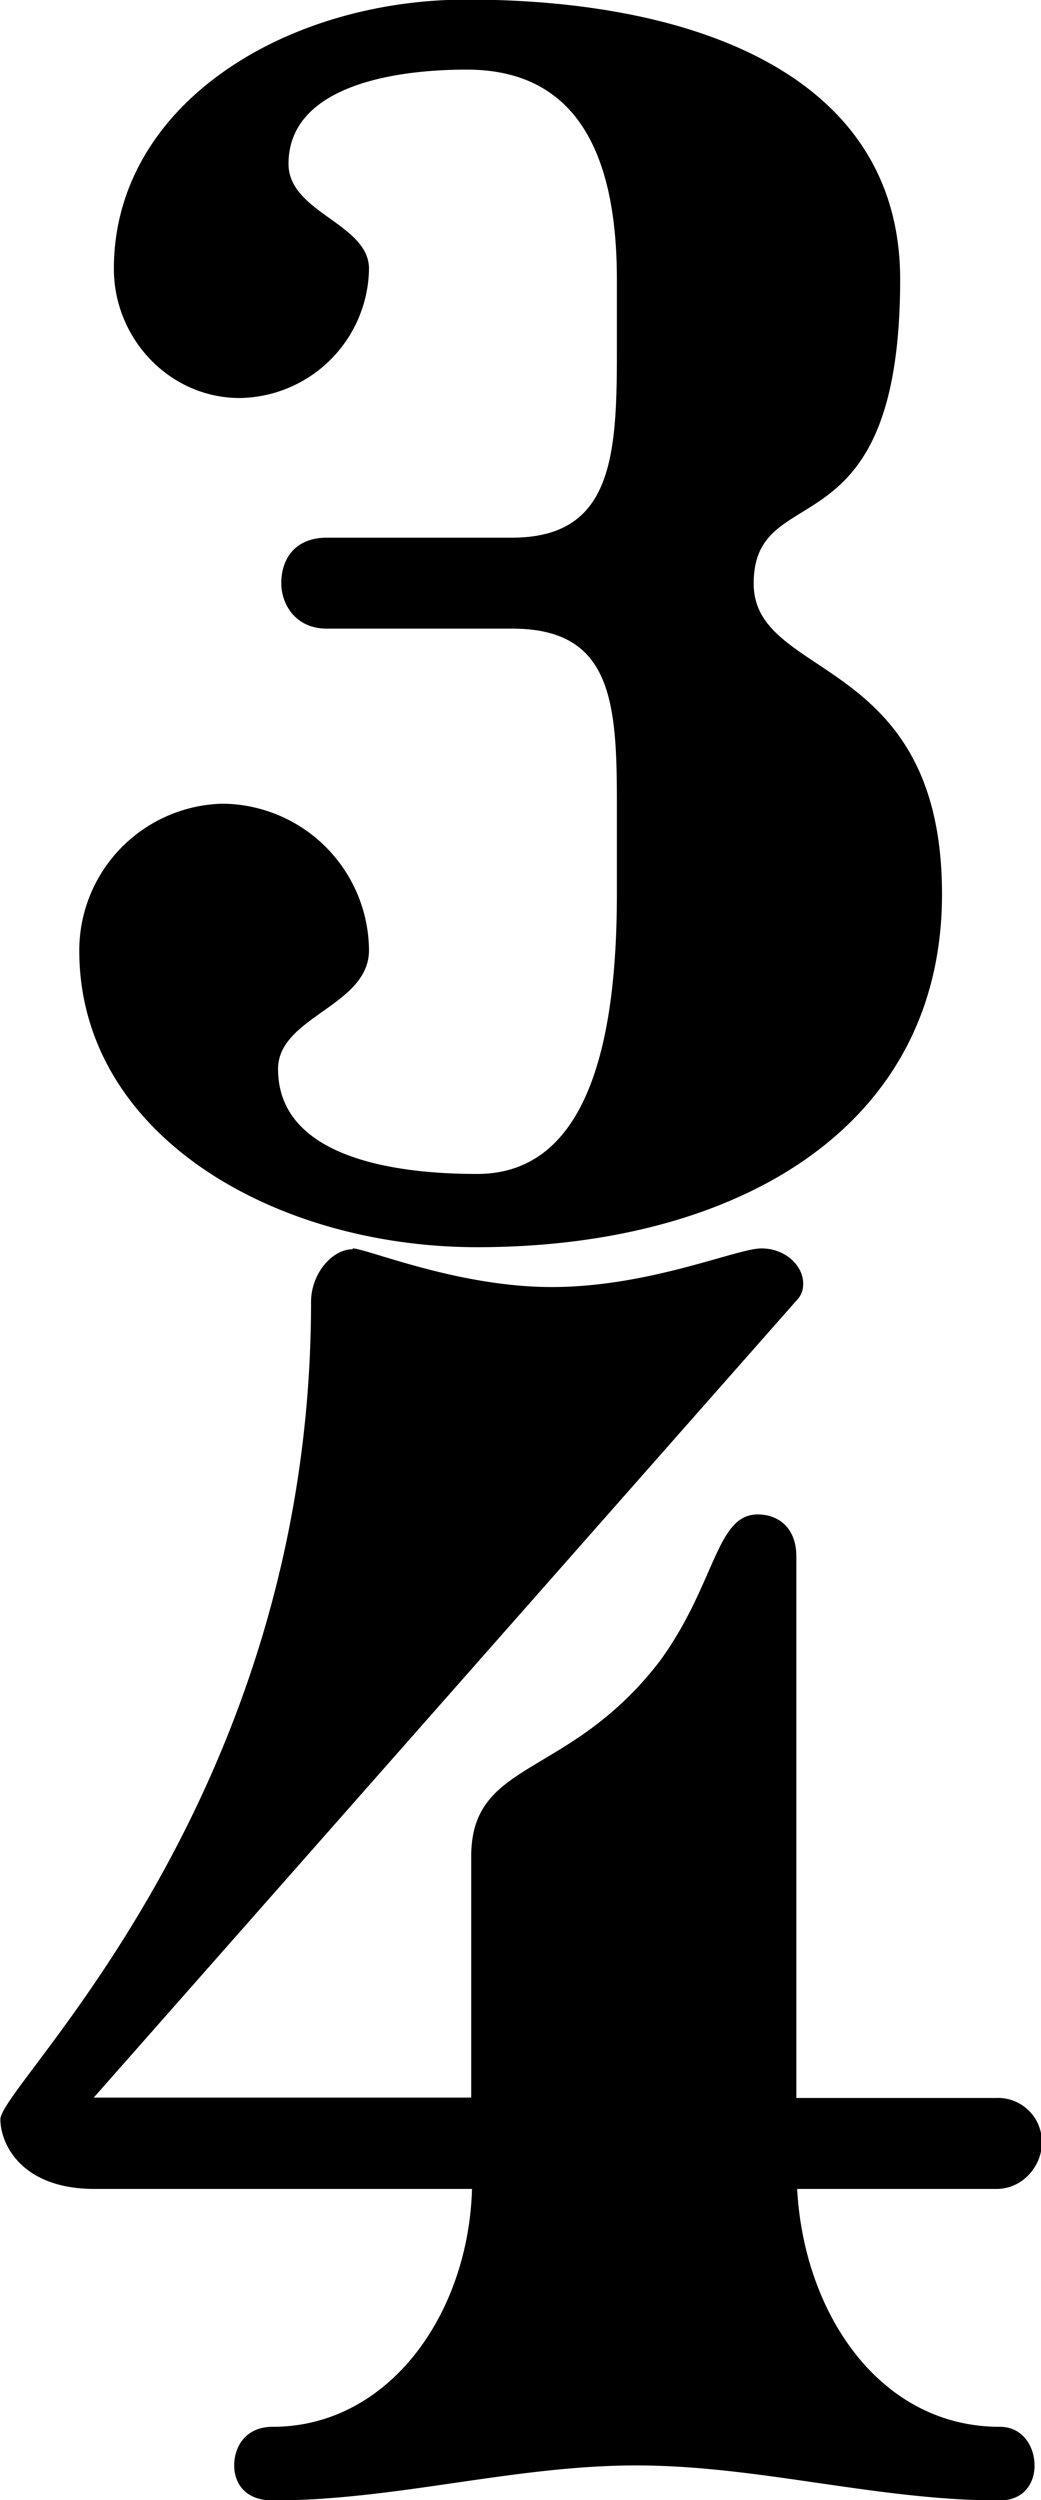 <?xml version="1.0" encoding="UTF-8" standalone="no"?>
<!-- Created with Inkscape (http://www.inkscape.org/) -->

<svg
   width="2.587mm"
   height="6.212mm"
   viewBox="0 0 2.587 6.212"
   version="1.1"
   id="svg5"
   inkscape:version="1.4 (e7c3feb100, 2024-10-09)"
   sodipodi:docname="3_4.svg"
   xmlns:inkscape="http://www.inkscape.org/namespaces/inkscape"
   xmlns:sodipodi="http://sodipodi.sourceforge.net/DTD/sodipodi-0.dtd"
   xmlns="http://www.w3.org/2000/svg"
   xmlns:svg="http://www.w3.org/2000/svg">
  <sodipodi:namedview
     id="namedview7"
     pagecolor="#ffffff"
     bordercolor="#000000"
     borderopacity="1"
     inkscape:showpageshadow="0"
     inkscape:pageopacity="1"
     inkscape:pagecheckerboard="0"
     inkscape:deskcolor="#ffffff"
     inkscape:document-units="mm"
     showgrid="false"
     inkscape:zoom="1.3731885"
     inkscape:cx="-85.567276"
     inkscape:cy="73.18733"
     inkscape:window-width="1920"
     inkscape:window-height="1017"
     inkscape:window-x="0"
     inkscape:window-y="1012"
     inkscape:window-maximized="1"
     inkscape:current-layer="layer1">
    <inkscape:grid
       type="xygrid"
       id="grid132"
       originx="-105.243"
       originy="-256.282"
       spacingy="1"
       spacingx="1"
       units="mm"
       visible="false" />
  </sodipodi:namedview>
  <defs
     id="defs2" />
  <g
     inkscape:label="Ebene 1"
     inkscape:groupmode="layer"
     id="layer1"
     transform="translate(-105.243,-32.95)">
    <g
       id="g4"
       transform="translate(29.151,-11.344)">
      <path
         id="use58"
         d="m 77.965,45.744 c 0,-0.269 0.364,-0.061 0.364,-0.756 0,-0.503 -0.503,-0.695 -1.077,-0.695 -0.451,0 -0.877,0.261 -0.877,0.669 0,0.174 0.139,0.321 0.313,0.321 a 0.326,0.326 0 0 0 0.321,-0.321 c 0,-0.113 -0.2,-0.139 -0.2,-0.261 0,-0.182 0.234,-0.234 0.443,-0.234 0.278,0 0.373,0.217 0.373,0.521 v 0.191 c 0,0.26 -0.017,0.451 -0.261,0.451 h -0.46 c -0.078,0 -0.113,0.052 -0.113,0.113 0,0.052 0.035,0.113 0.113,0.113 h 0.461 c 0.243,0 0.26,0.174 0.26,0.426 v 0.234 c 0,0.339 -0.061,0.695 -0.347,0.695 -0.234,0 -0.495,-0.052 -0.495,-0.261 0,-0.13 0.226,-0.156 0.226,-0.295 a 0.367,0.367 0 0 0 -0.364,-0.364 0.365,0.365 0 0 0 -0.356,0.364 c -5.56e-4,0.46 0.486,0.738 0.989,0.738 0.643,0 1.155,-0.295 1.155,-0.877 0,-0.599 -0.468,-0.53 -0.468,-0.772 m 0,0"
         style="stroke-width:0.556" />
      <path
         id="use59"
         d="m 76.969,47.398 c -0.052,0 -0.104,0.061 -0.104,0.131 0,1.241 -0.772,1.945 -0.772,2.031 0,0.061 0.052,0.173 0.234,0.173 h 0.938 c -0.009,0.313 -0.208,0.591 -0.495,0.591 -0.07,0 -0.096,0.052 -0.096,0.096 0,0.043 0.026,0.087 0.096,0.087 0.304,0 0.599,-0.087 0.903,-0.087 0.304,0 0.599,0.087 0.903,0.087 0.061,0 0.087,-0.043 0.087,-0.087 0,-0.043 -0.026,-0.096 -0.087,-0.096 -0.295,0 -0.486,-0.278 -0.503,-0.591 h 0.495 c 0.069,0 0.113,-0.061 0.113,-0.113 A 0.109,0.109 0 0 0 78.566,49.507 h -0.495 v -1.346 c 0,-0.069 -0.043,-0.104 -0.096,-0.104 -0.104,0 -0.104,0.173 -0.243,0.364 -0.226,0.295 -0.469,0.243 -0.469,0.486 v 0.599 h -0.938 l 1.745,-1.979 c 0.018,-0.018 0.018,-0.035 0.018,-0.044 0,-0.043 -0.043,-0.087 -0.104,-0.087 -0.061,0 -0.278,0.096 -0.521,0.096 -0.234,0 -0.46,-0.096 -0.495,-0.096 m 0,0"
         style="stroke-width:0.556" />
    </g>
  </g>
</svg>
